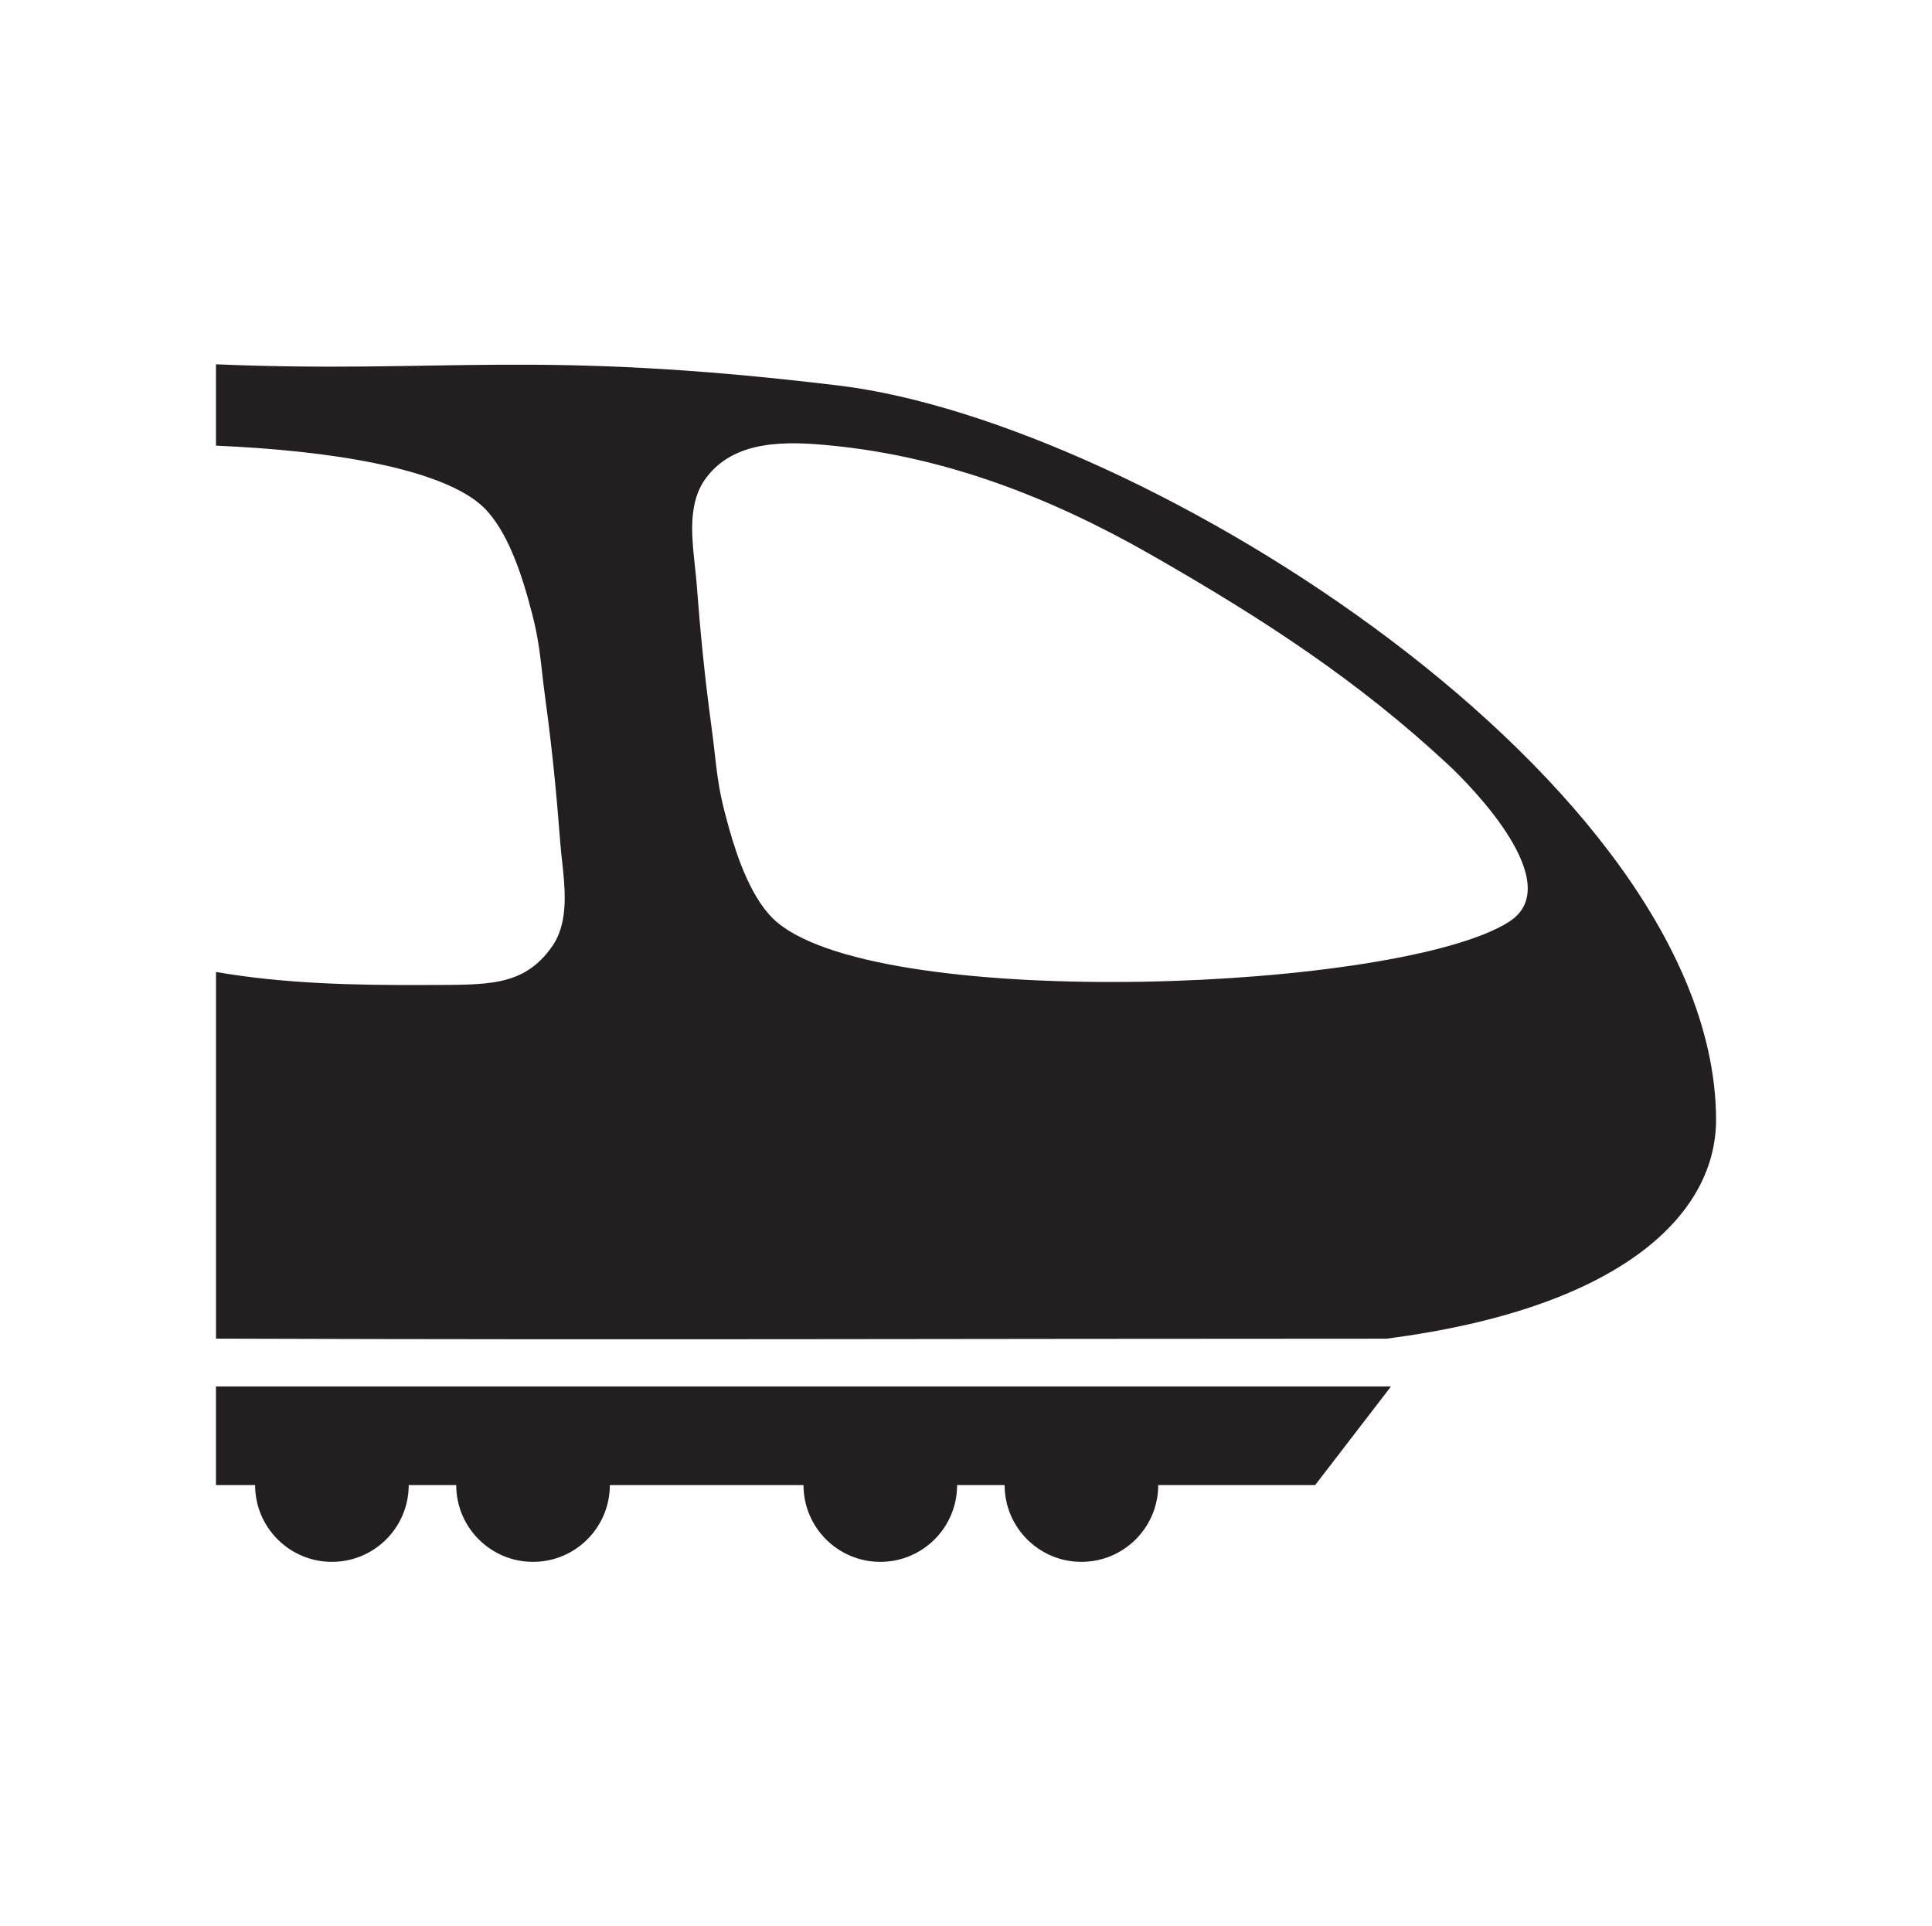 <?xml version="1.0" encoding="UTF-8"?>
<svg id="Icons" xmlns="http://www.w3.org/2000/svg" viewBox="0 0 417.3 416">
  <defs>
    <style>
      .cls-1 {
        fill: #231f20;
      }
    </style>
  </defs>
  <path class="cls-1" d="M181.17,83.27c-65.77-7.94-85.05-2.53-134.52-4.59v17.57c25.32,1.08,47.7,4.96,56.83,12.45,5.48,4.49,8.71,13.96,10.54,20.46,2.84,10.07,2.46,12.17,3.87,22.53,1.36,10,2.35,20.06,3.11,30.13.4,5.24,1.59,11.43.57,16.82-.4,2.13-1.15,4.15-2.43,5.93-6.2,8.62-13.87,8.1-27.38,8.16-14.64.07-30.27-.23-45.1-2.81v79.19c91.71.3,162,.01,252.8.01,51.29-6.64,71.27-27.15,71.2-47.38-.27-72.49-123.71-150.53-189.48-158.47ZM325.92,199.1c-23.53,14.93-134.47,19.46-157.92.22-5.48-4.49-8.71-13.96-10.54-20.46-2.84-10.07-2.46-12.17-3.87-22.53-1.36-10-2.35-20.06-3.11-30.13-.4-5.24-1.59-11.43-.57-16.82.4-2.13,1.15-4.15,2.43-5.93,6.2-8.62,17.74-8.17,27.35-7.21,24.37,2.42,46.98,11.02,69.08,23.66,24.46,13.99,44.53,27.16,63.8,45.03,5.58,5.17,26.01,26.13,13.34,34.17Z"/>
  <path class="cls-1" d="M46.65,299.43v21.3h8.45c0,9.16,7.43,16.59,16.59,16.59s16.59-7.43,16.59-16.59h10.26c0,9.16,7.43,16.59,16.59,16.59s16.59-7.43,16.59-16.59h41.83c0,9.16,7.43,16.59,16.59,16.59s16.59-7.43,16.59-16.59h10.26c0,9.16,7.43,16.59,16.59,16.59s16.59-7.43,16.59-16.59h33.9l16.38-21.3H46.65Z"/>
</svg>